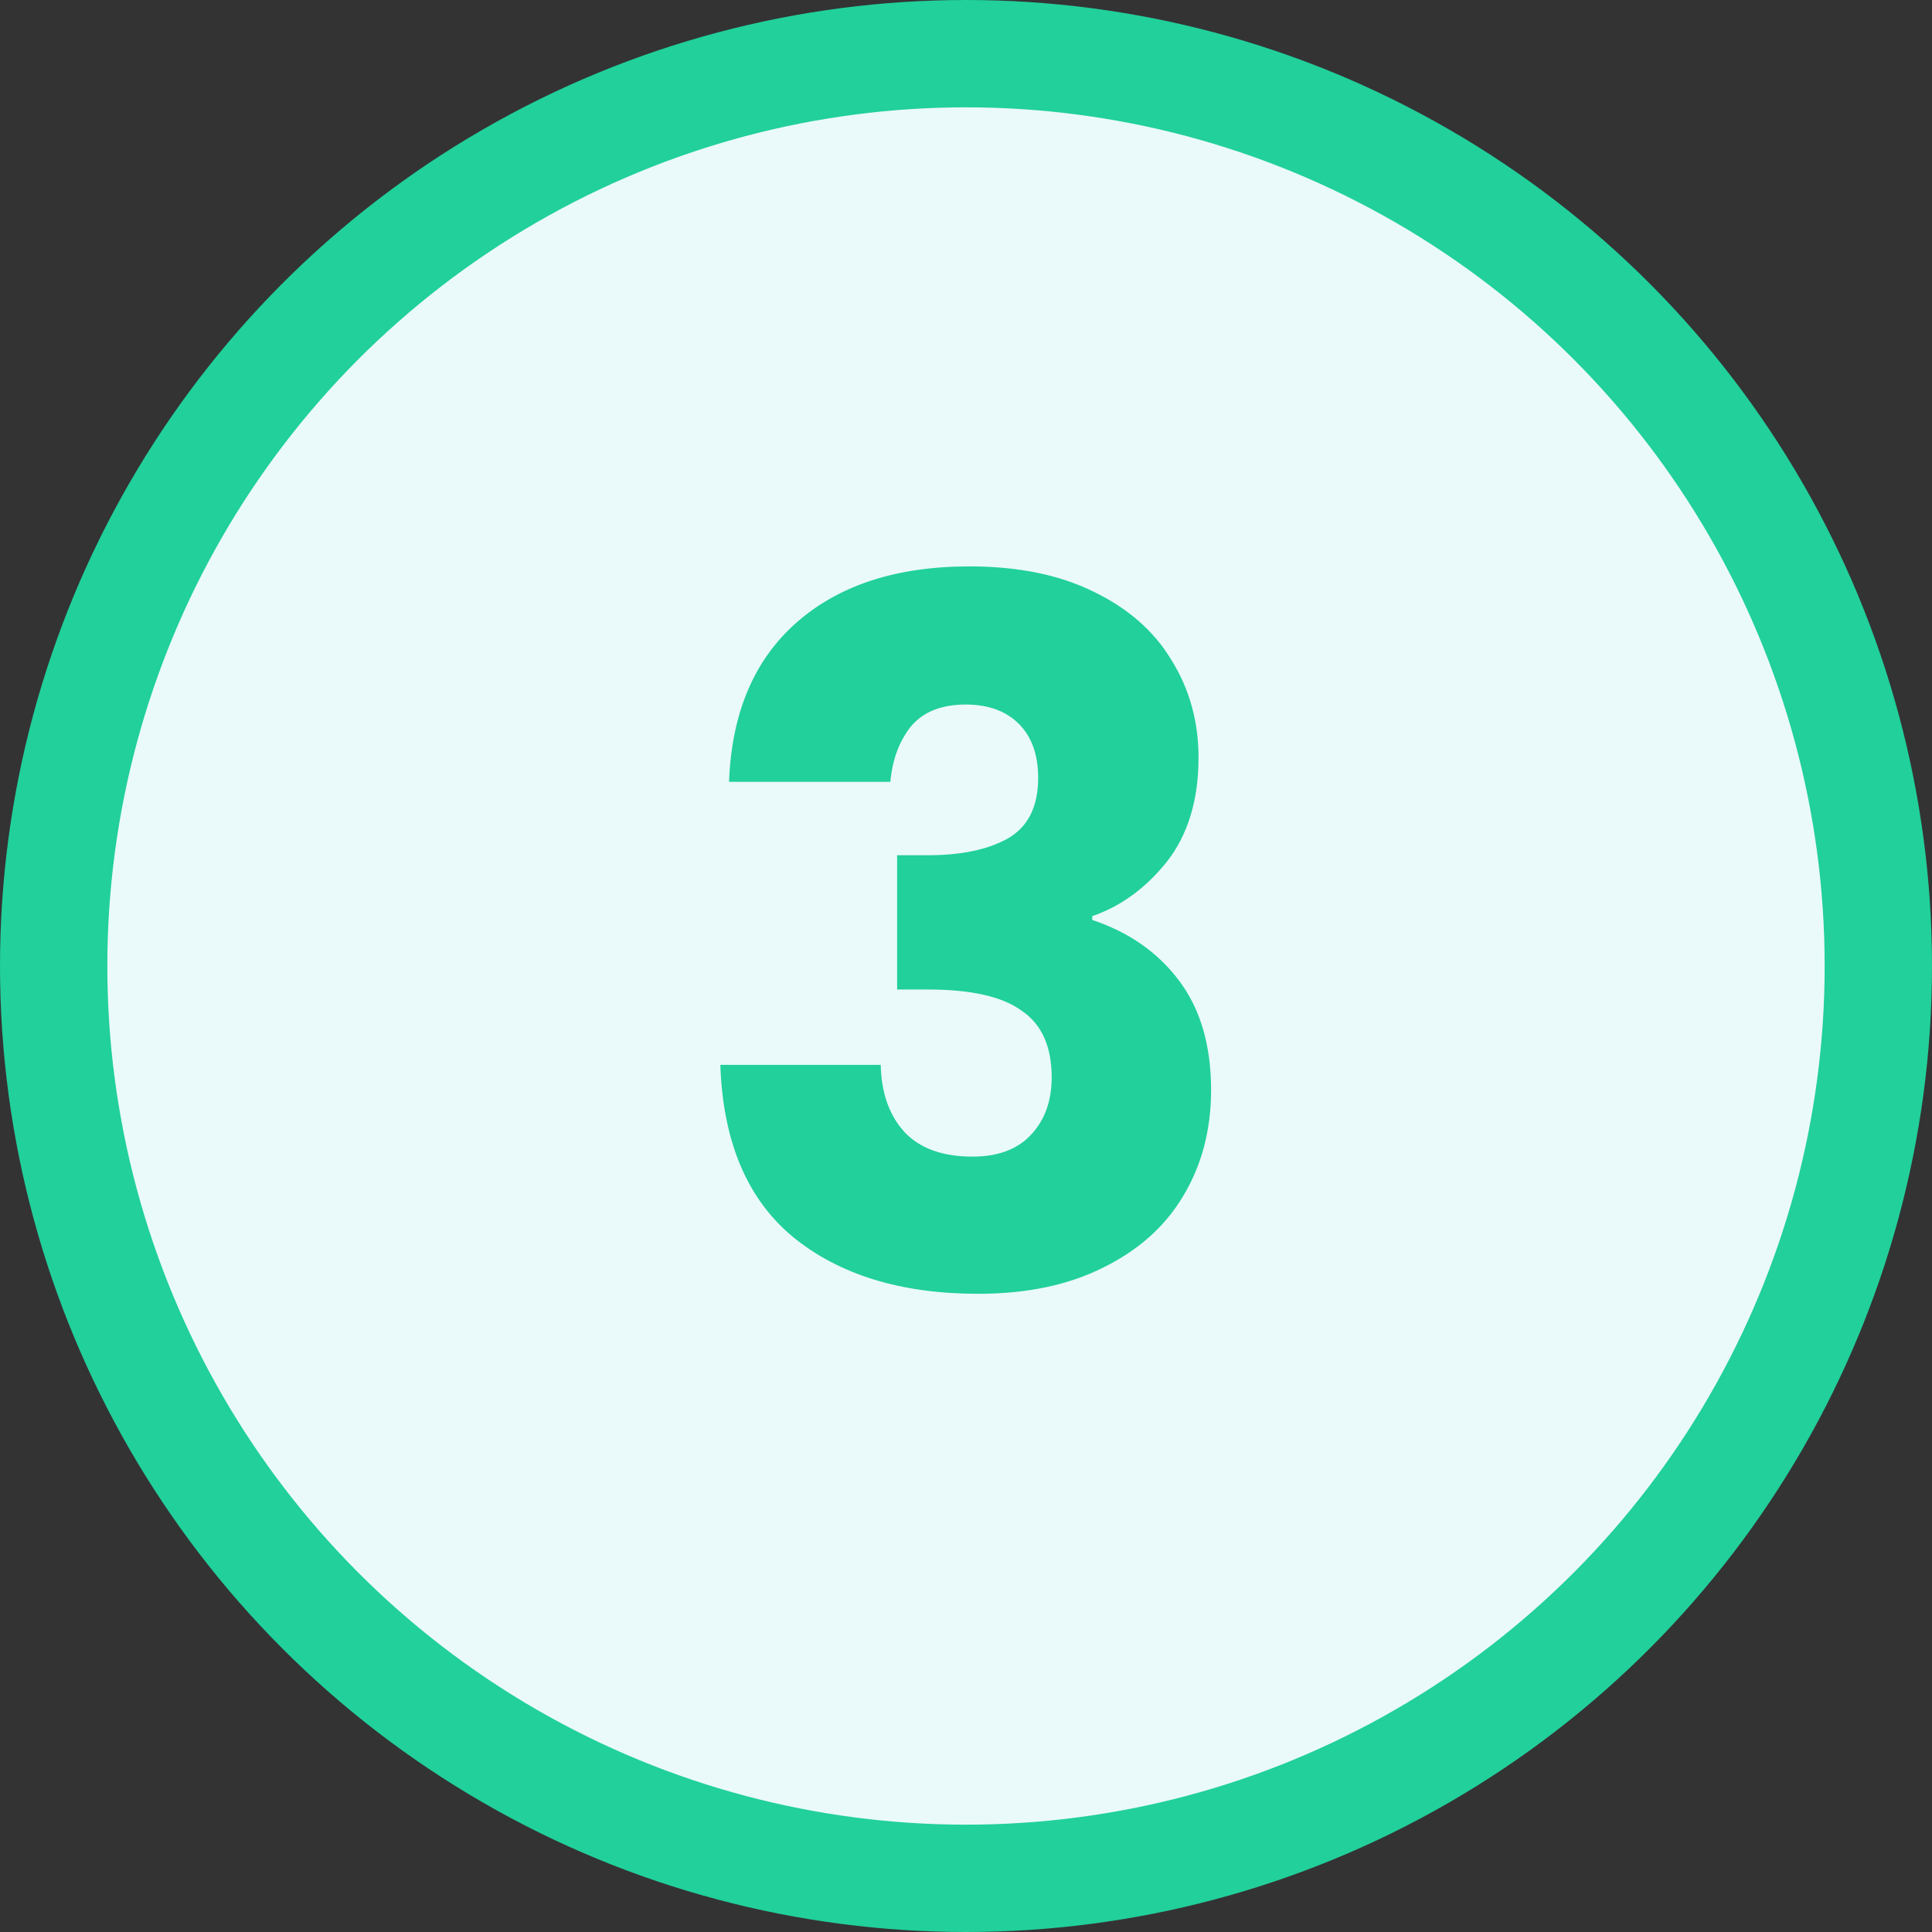 <svg xmlns="http://www.w3.org/2000/svg" width="54" height="54" viewBox="0 0 54 54" fill="none"><rect x="0" y="0" width="54" height="54" fill="#333333" stroke="none"/><circle cx="27" cy="27" r="25.5" fill="#EAF9F9" stroke="#21D09B" stroke-width="3"></circle><path d="M20.377 21.852C20.449 19.926 21.079 18.441 22.267 17.397C23.455 16.353 25.066 15.831 27.1 15.831C28.45 15.831 29.602 16.065 30.556 16.533C31.528 17.001 32.257 17.64 32.743 18.45C33.247 19.26 33.499 20.169 33.499 21.177C33.499 22.365 33.202 23.337 32.608 24.093C32.014 24.831 31.321 25.335 30.529 25.605V25.713C31.555 26.055 32.365 26.622 32.959 27.414C33.553 28.206 33.85 29.223 33.85 30.465C33.85 31.581 33.589 32.571 33.067 33.435C32.563 34.281 31.816 34.947 30.826 35.433C29.854 35.919 28.693 36.162 27.343 36.162C25.183 36.162 23.455 35.631 22.159 34.569C20.881 33.507 20.206 31.905 20.134 29.763H24.616C24.634 30.555 24.859 31.185 25.291 31.653C25.723 32.103 26.353 32.328 27.181 32.328C27.883 32.328 28.423 32.13 28.801 31.734C29.197 31.32 29.395 30.78 29.395 30.114C29.395 29.25 29.116 28.629 28.558 28.251C28.018 27.855 27.145 27.657 25.939 27.657H25.075V23.904H25.939C26.857 23.904 27.595 23.751 28.153 23.445C28.729 23.121 29.017 22.554 29.017 21.744C29.017 21.096 28.837 20.592 28.477 20.232C28.117 19.872 27.622 19.692 26.992 19.692C26.308 19.692 25.795 19.899 25.453 20.313C25.129 20.727 24.94 21.24 24.886 21.852H20.377Z" fill="#21D09B"></path></svg>